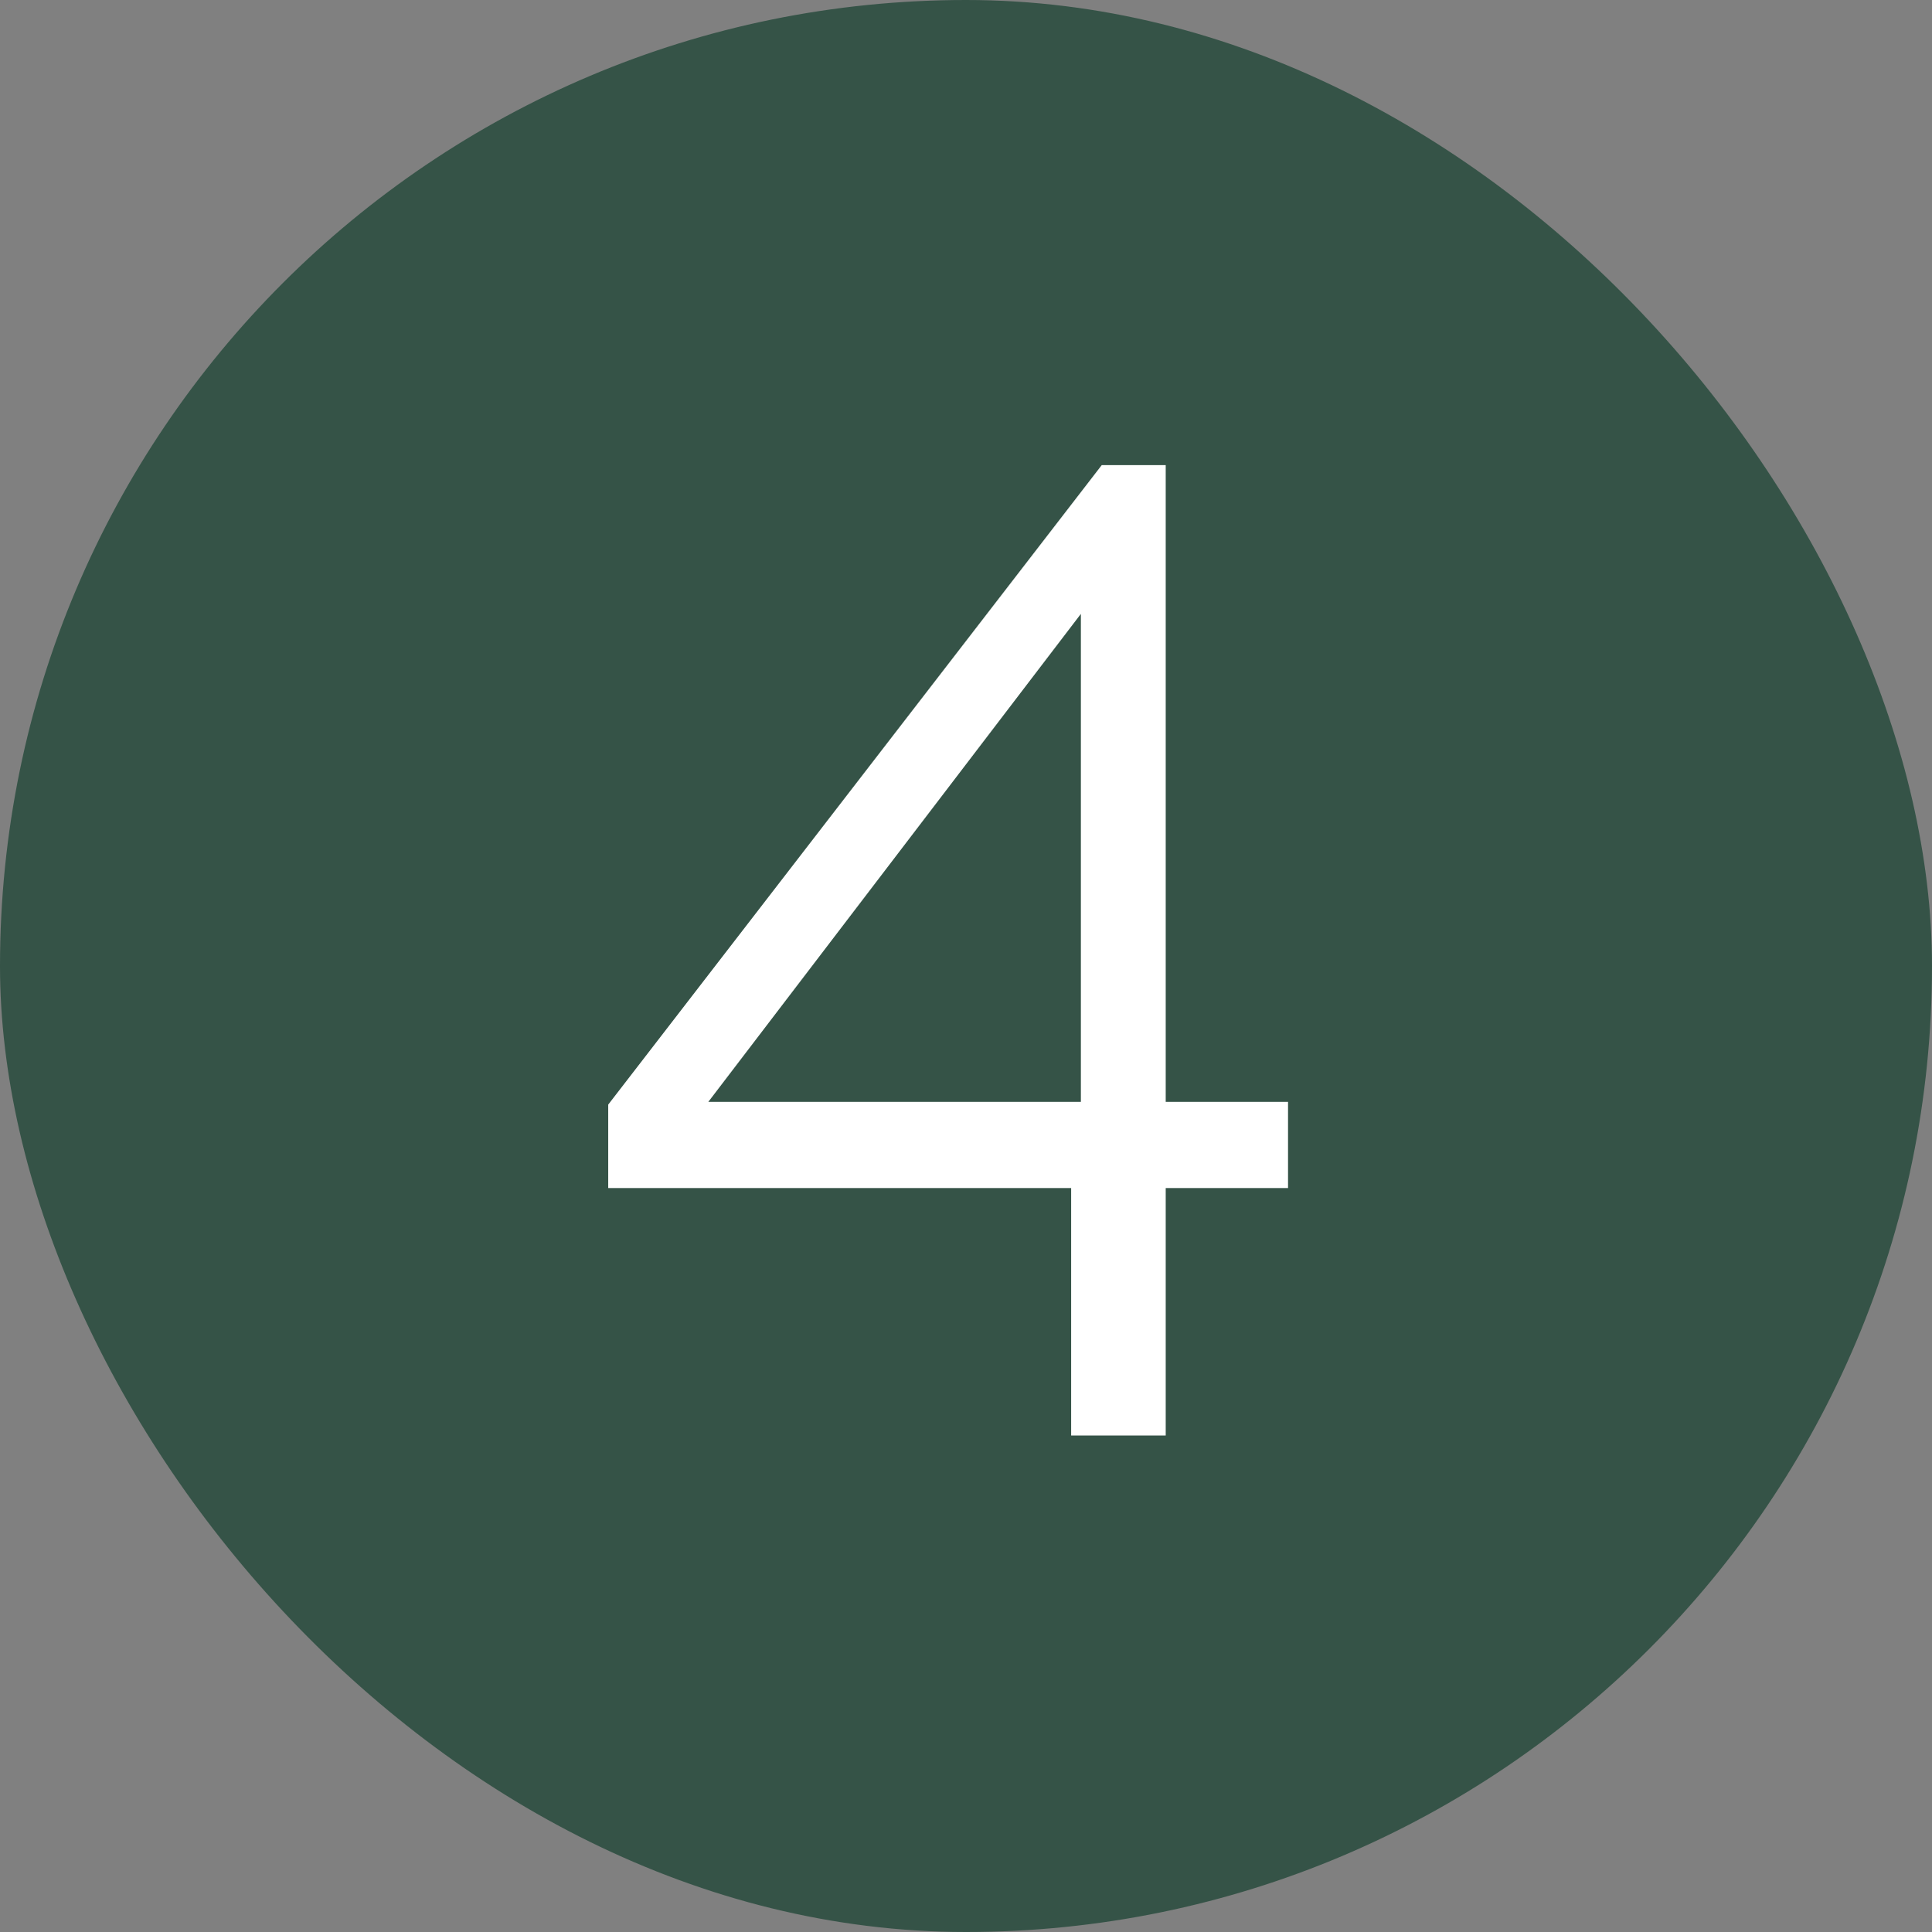 <svg xmlns="http://www.w3.org/2000/svg" width="54" height="54" viewBox="0 0 54 54" fill="none"><rect x="0" y="0" width="54" height="54" fill="#808080" stroke="none"/><g id="Frame 31"><rect width="54" height="54" rx="27" fill="#355347"></rect><path id="4" d="M29.939 40.122V33.206H17V30.874L30.794 13H32.582V30.797H36.001V33.206H32.582V40.122H29.939ZM19.798 30.797H30.211V17.158L19.798 30.797Z" fill="white"></path></g></svg>